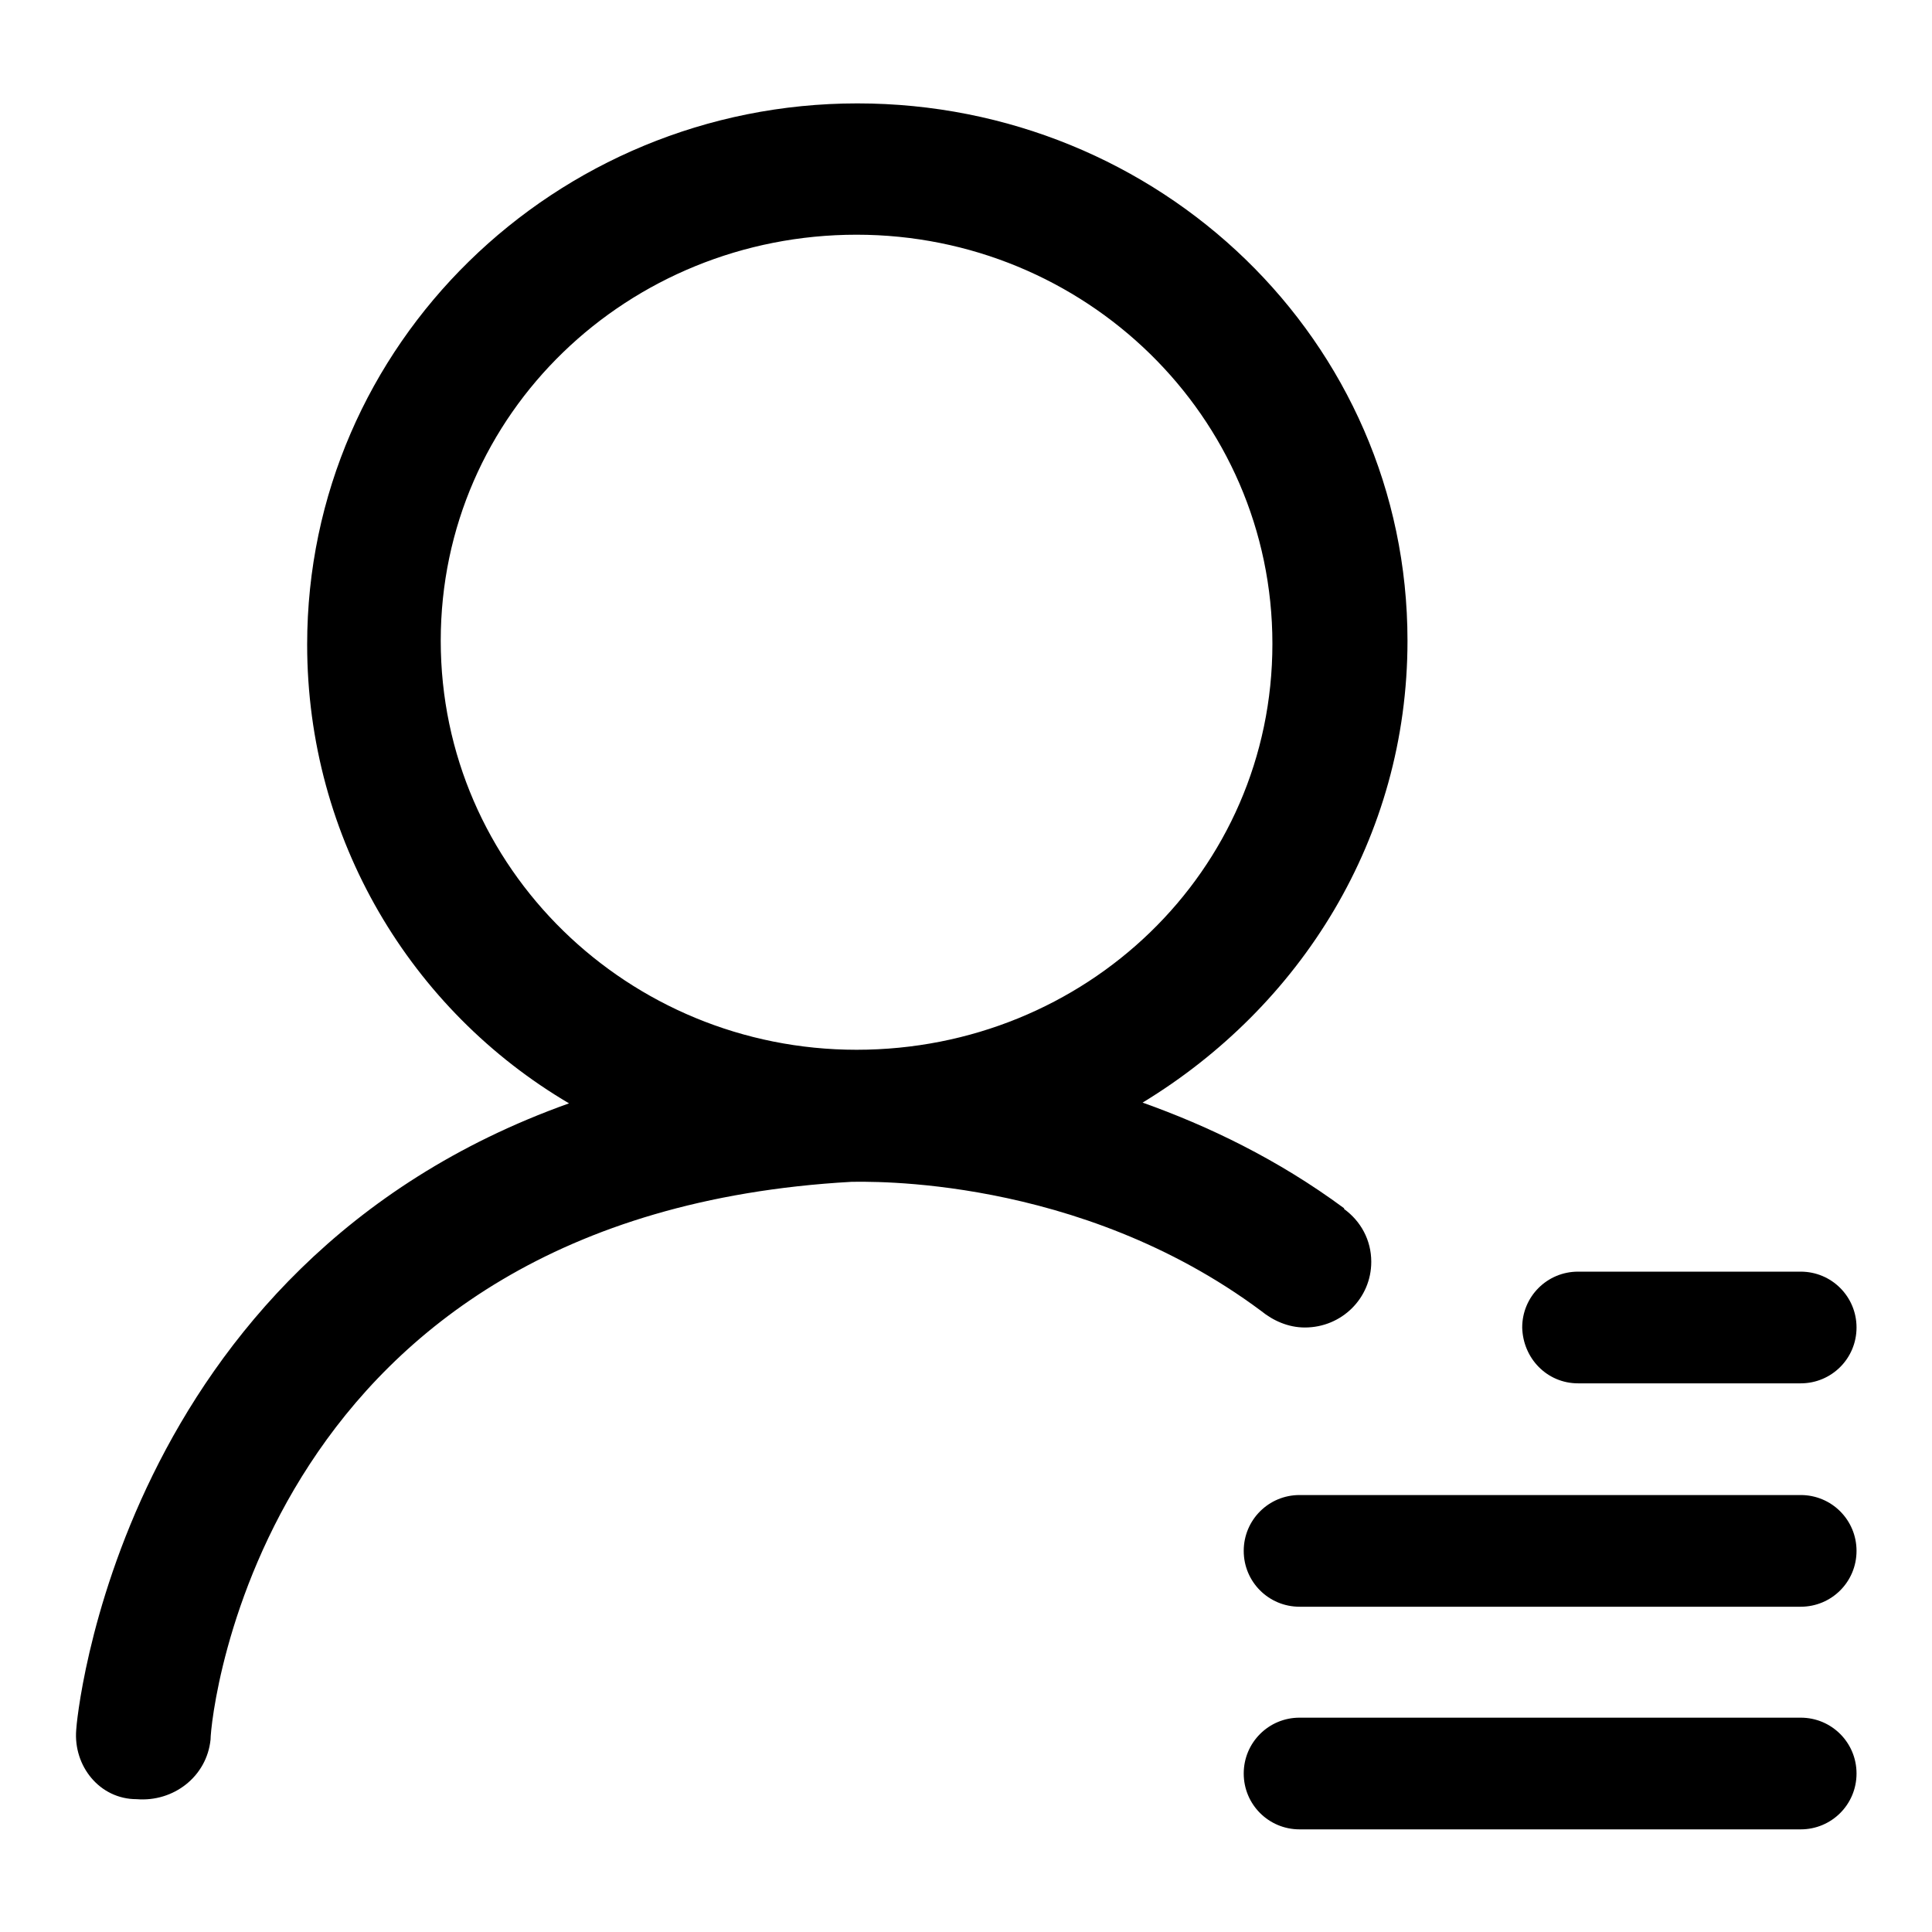 <?xml version="1.0" encoding="utf-8"?>
<!-- Svg Vector Icons : http://www.onlinewebfonts.com/icon -->
<!DOCTYPE svg PUBLIC "-//W3C//DTD SVG 1.1//EN" "http://www.w3.org/Graphics/SVG/1.1/DTD/svg11.dtd">
<svg version="1.1" xmlns="http://www.w3.org/2000/svg" xmlns:xlink="http://www.w3.org/1999/xlink" x="0px" y="0px" viewBox="0 0 256 256" enable-background="new 0 0 256 256" xml:space="preserve">
<g> <path fill="#000000" d="M167.1,173.7c1.6,1.3,3.6,2.2,5.8,2.2c4.9,0,8.8-3.9,8.8-8.7c0-2.9-1.4-5.4-3.6-7c0,0,0-0.1,0-0.1 c-8.8-6.5-18-10.9-26.7-14c20.9-12.7,35.1-35,35.1-61.2c0-39.8-32.9-71.2-72.9-71.2S40.7,45.6,40.7,85.4 c0,25.8,13.8,48.5,34.7,60.8c-60,21.4-65.3,82.2-65.3,83c-0.4,4.8,3.1,9.2,8,9.2c4.9,0.4,9.3-3,9.8-7.9c0-3.1,6.7-69.5,84.9-73.9 C114.6,156.6,142.8,155.6,167.1,173.7C167.1,173.7,167.1,173.7,167.1,173.7z M113.5,139.1c-30.2,0-55.1-24-55.1-54.2 c0-30.2,24.9-53.8,55.1-53.8c30.2,0,55.1,24,55.1,54.2C168.6,115.5,143.8,139.1,113.5,139.1z M238.6,198.1h-66.4 c-4.1,0-7.4,3.3-7.4,7.4c0,4.1,3.3,7.4,7.4,7.4h66.4c4.1,0,7.4-3.3,7.4-7.4C246,201.4,242.7,198.1,238.6,198.1z M238.6,227.6h-66.4 c-4.1,0-7.4,3.3-7.4,7.4c0,4.1,3.3,7.4,7.4,7.4h66.4c4.1,0,7.4-3.3,7.4-7.4C246,230.9,242.7,227.6,238.6,227.6z M209.1,183.3h29.5 c4.1,0,7.4-3.3,7.4-7.4c0-4.1-3.3-7.4-7.4-7.4h-29.5c-4.1,0-7.4,3.3-7.4,7.4C201.8,180,205,183.3,209.1,183.3z"/></g>
</svg>